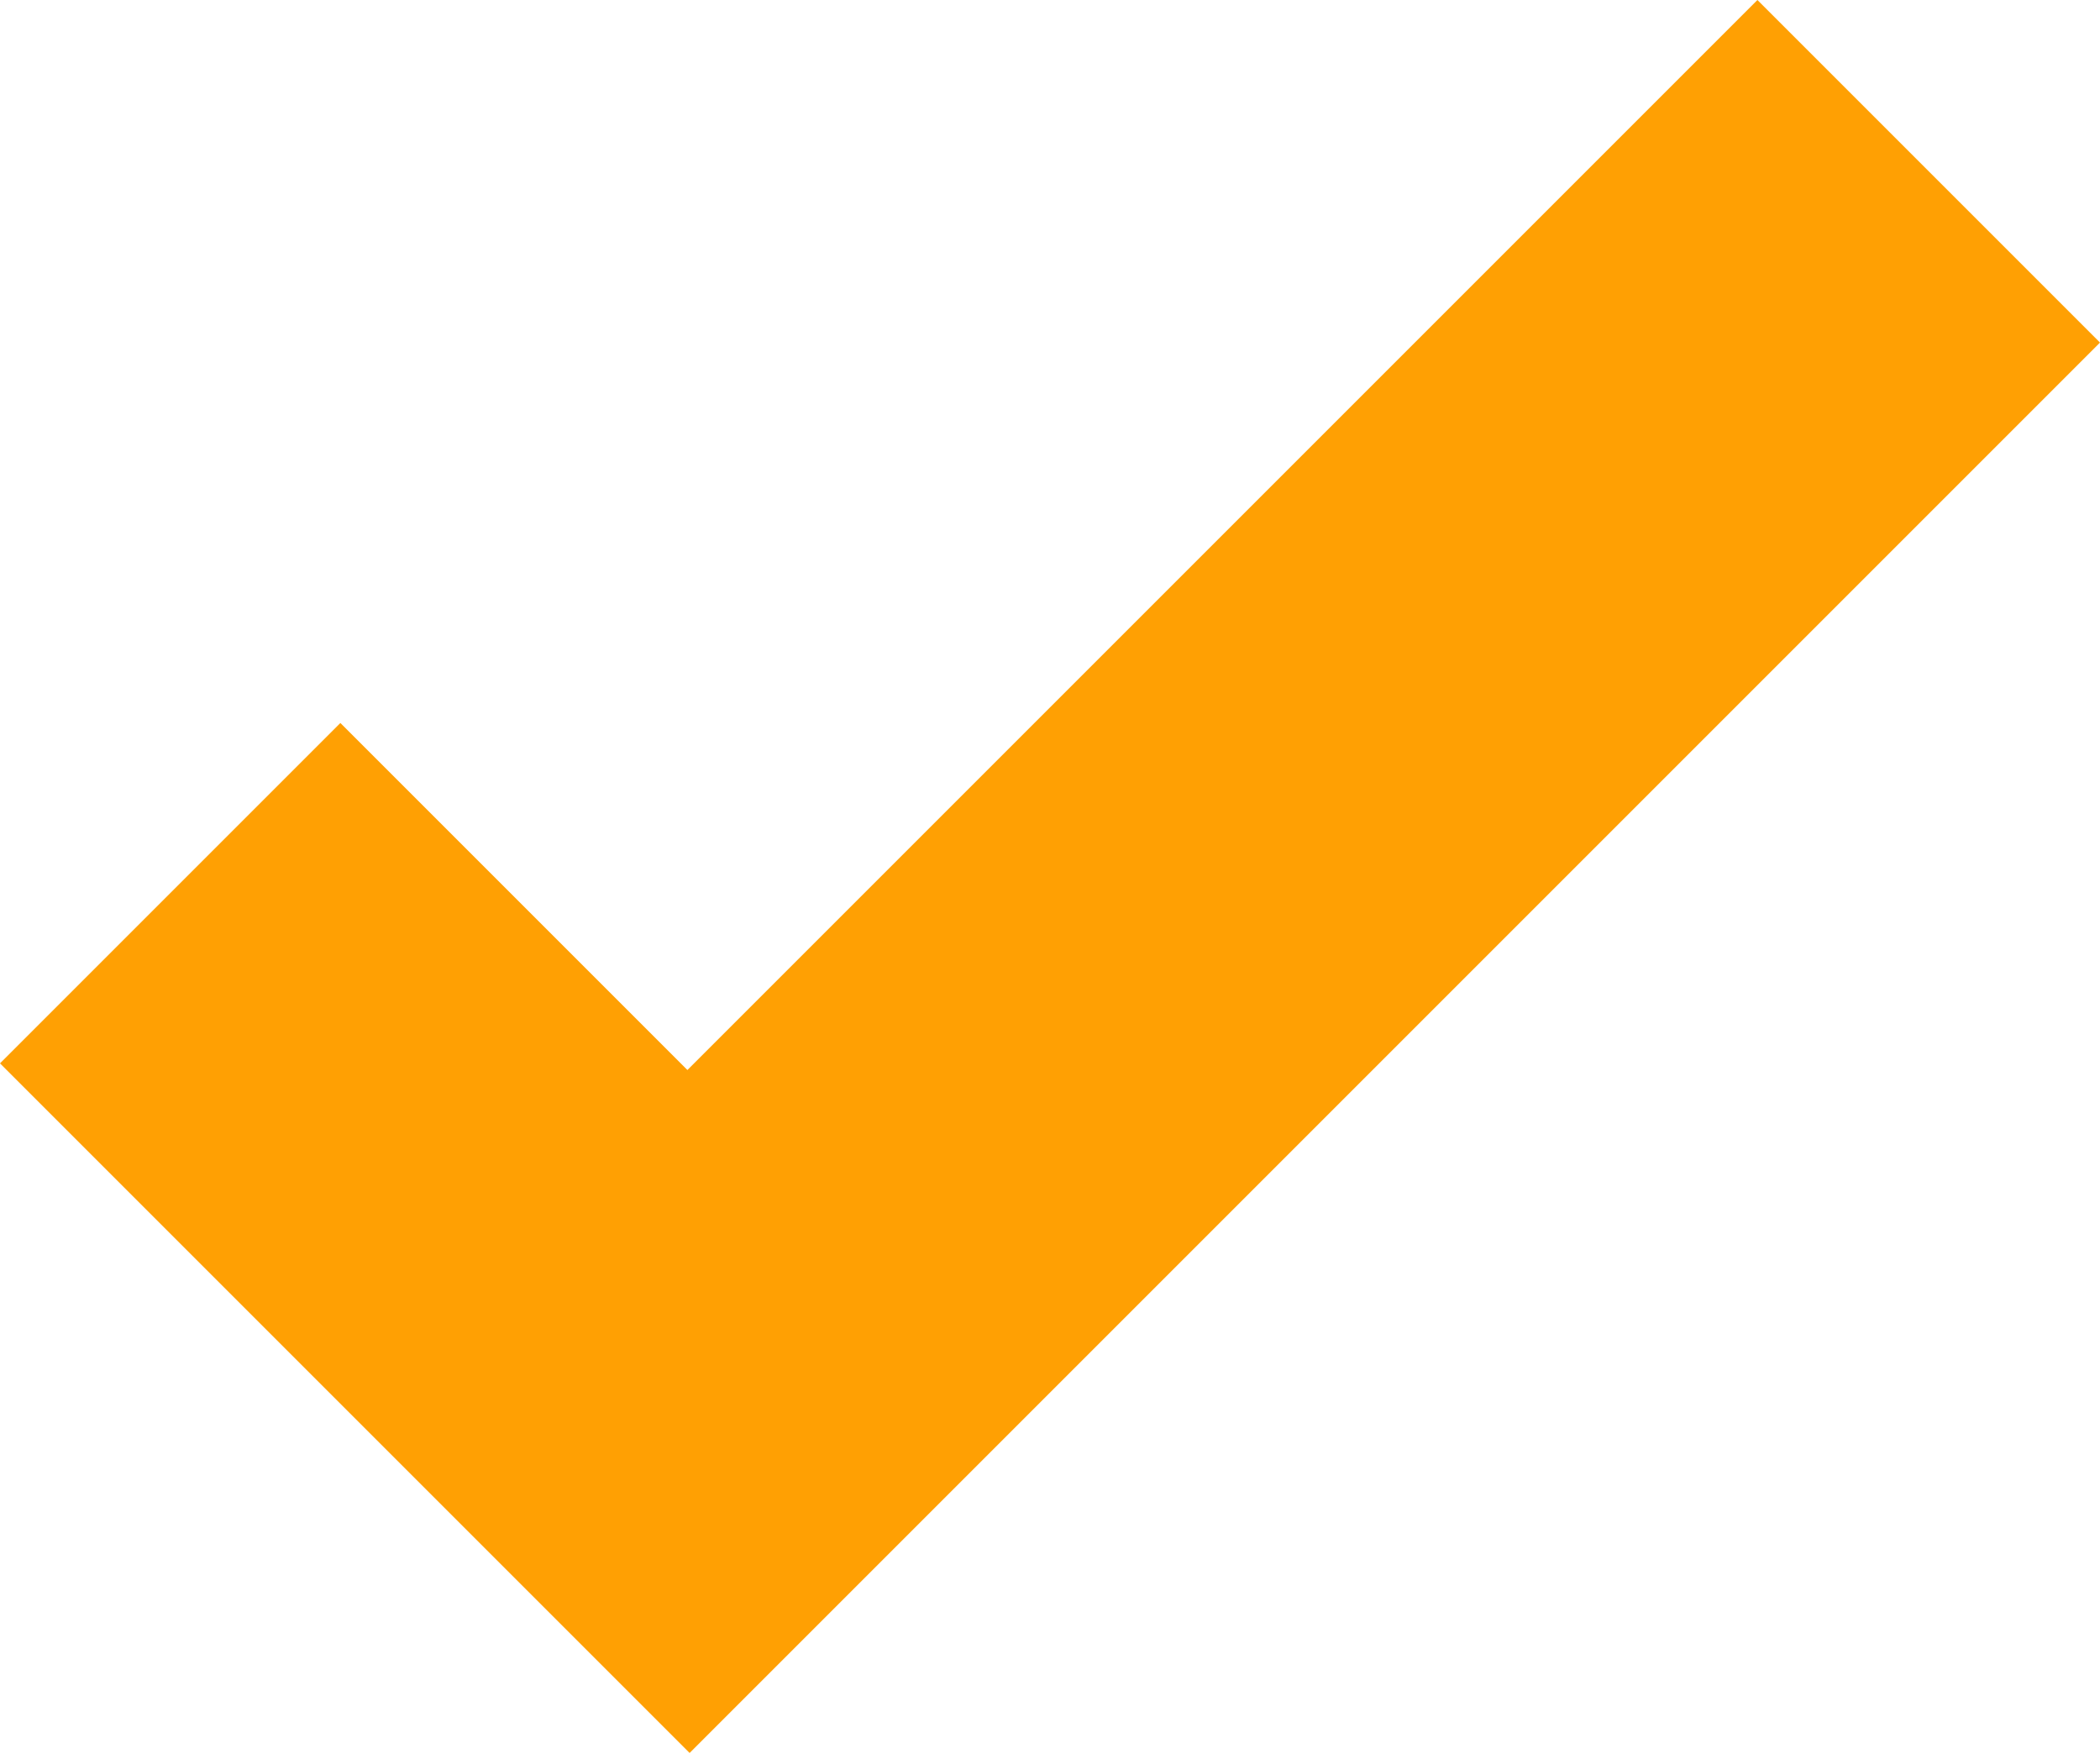 <?xml version="1.0" encoding="UTF-8"?> <svg xmlns="http://www.w3.org/2000/svg" width="75" height="63" viewBox="0 0 75 63" fill="none"> <path d="M62.765 0L24.55 38.215L12.156 25.821L0 37.977L12.394 50.371L24.629 62.606L36.785 50.45L75 12.235L62.765 0Z" fill="#FFA003"></path> </svg> 